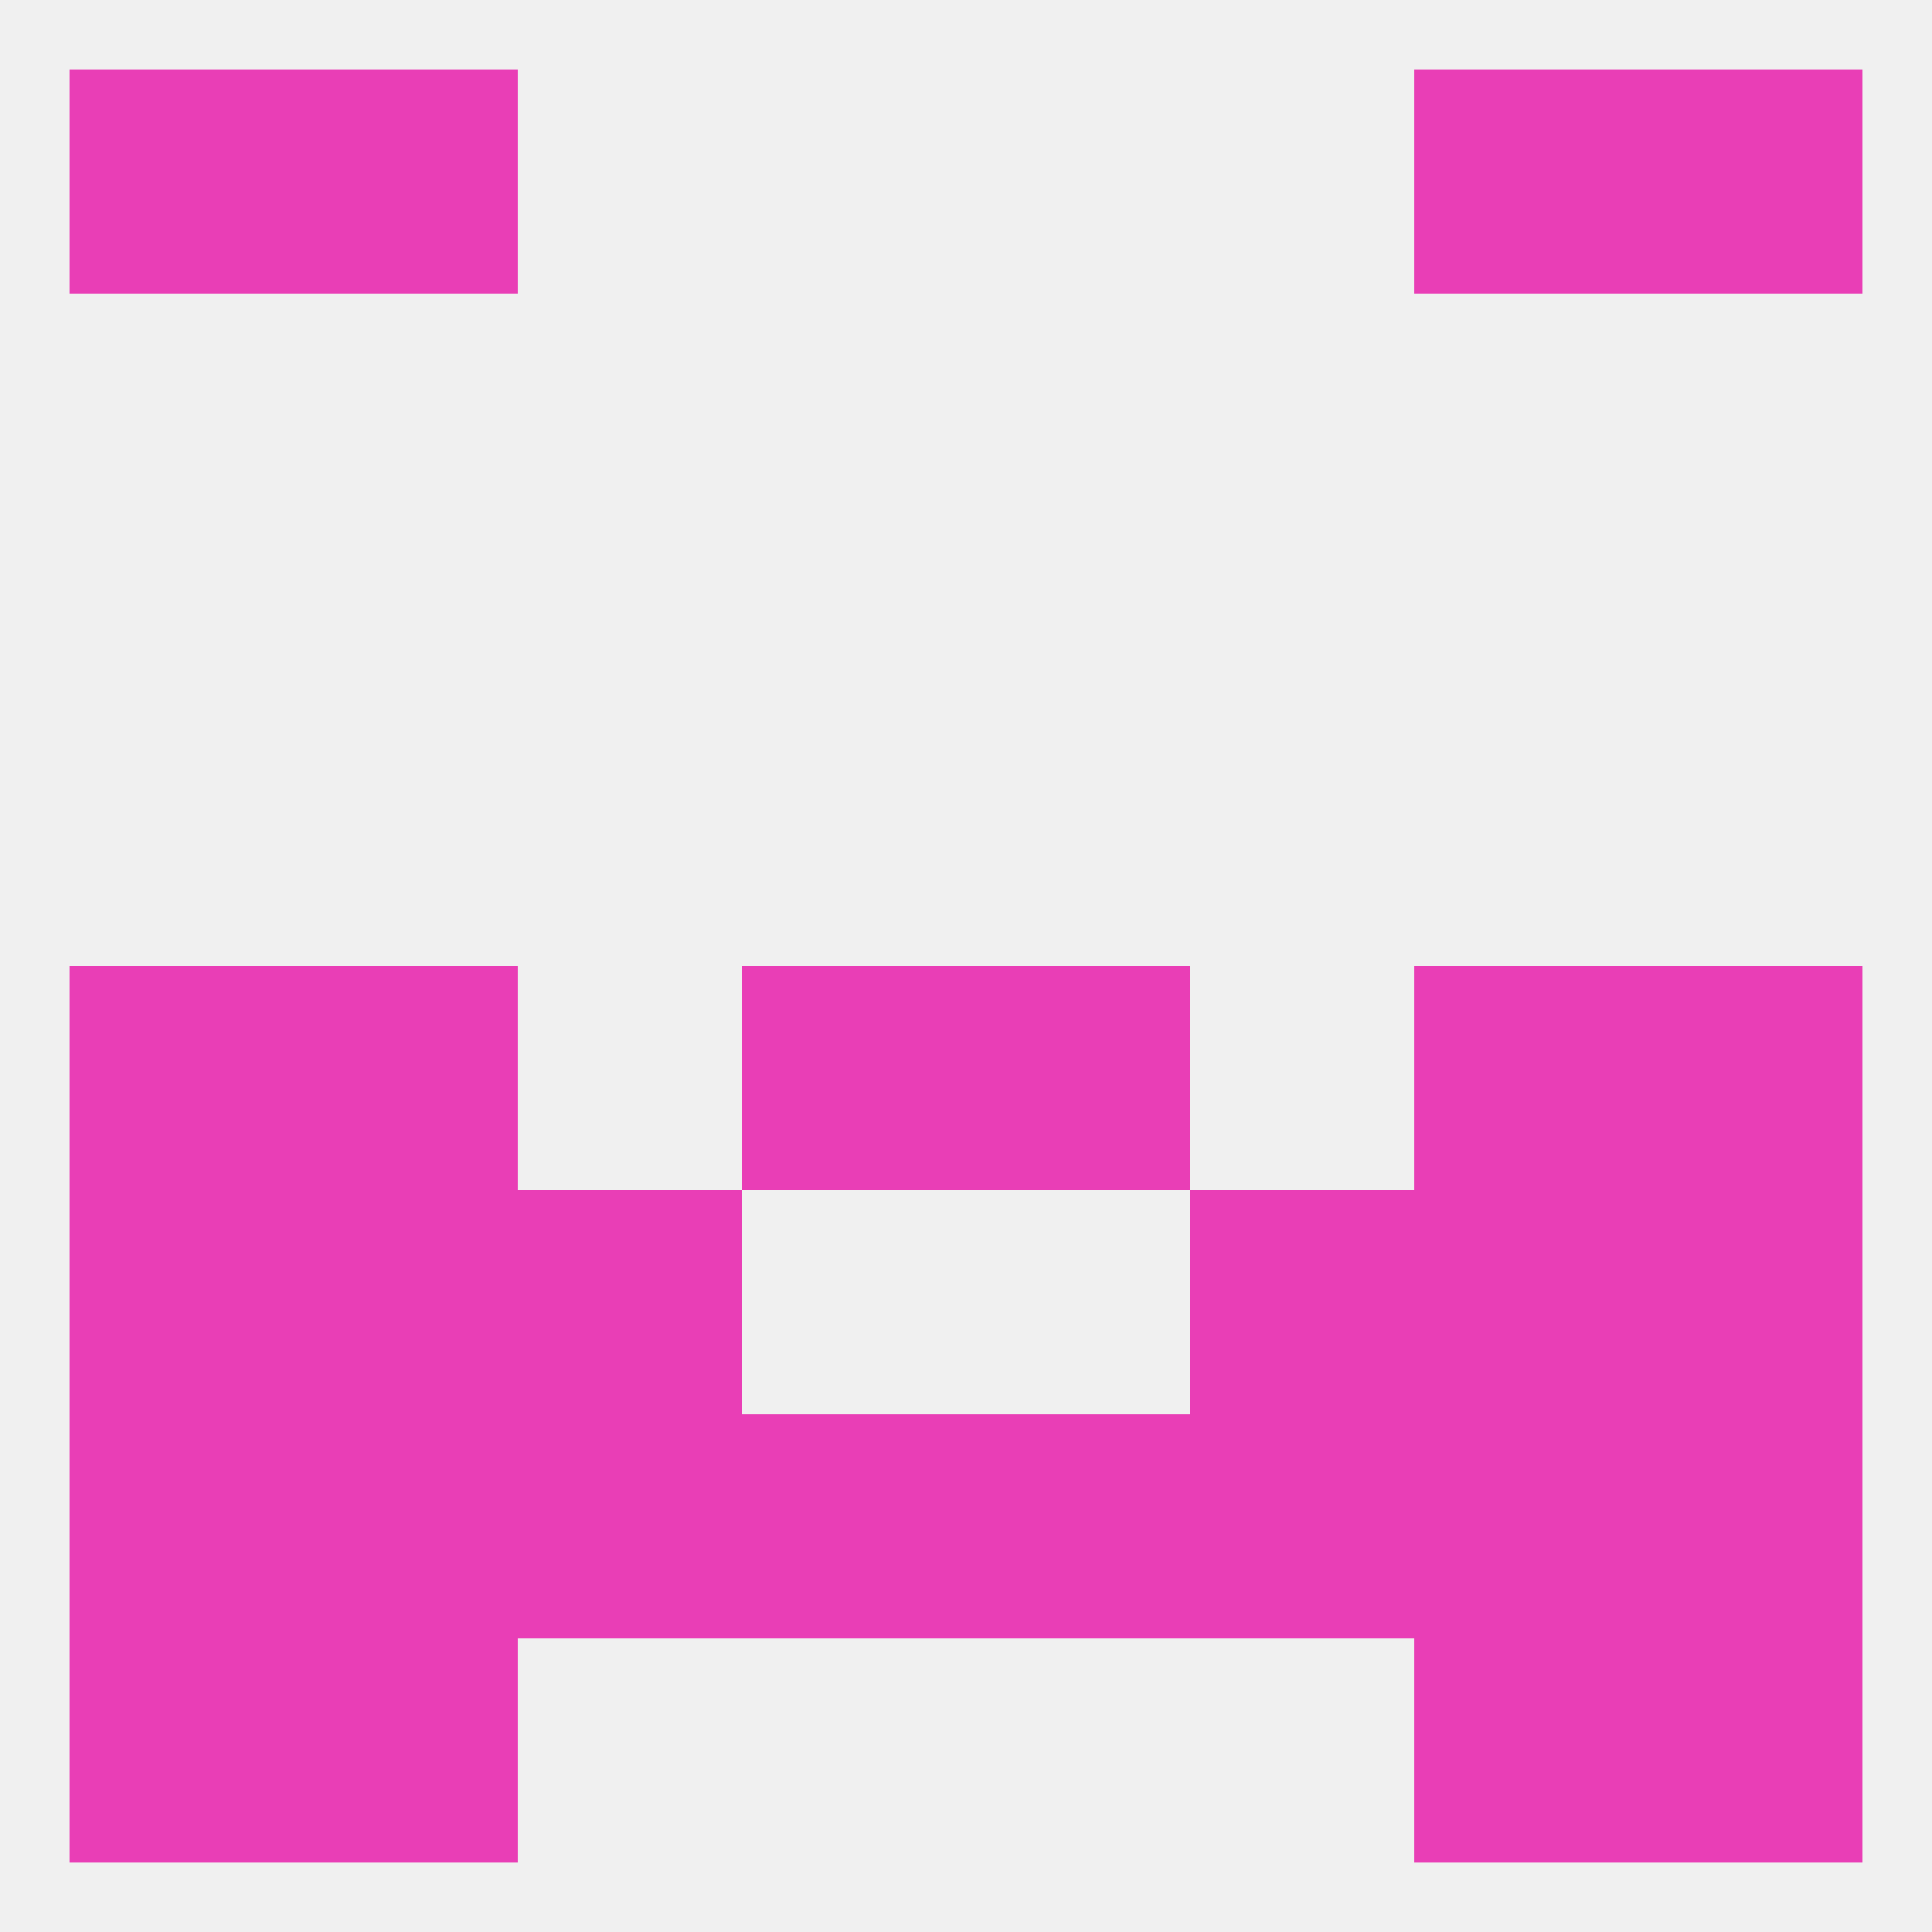 
<!--   <?xml version="1.0"?> -->
<svg version="1.1" baseprofile="full" xmlns="http://www.w3.org/2000/svg" xmlns:xlink="http://www.w3.org/1999/xlink" xmlns:ev="http://www.w3.org/2001/xml-events" width="250" height="250" viewBox="0 0 250 250" >
	<rect width="100%" height="100%" fill="rgba(240,240,240,255)"/>

	<rect x="96" y="125" width="29" height="29" fill="rgba(233,62,182,255)"/>
	<rect x="125" y="125" width="29" height="29" fill="rgba(233,62,182,255)"/>
	<rect x="38" y="125" width="29" height="29" fill="rgba(233,62,182,255)"/>
	<rect x="183" y="125" width="29" height="29" fill="rgba(233,62,182,255)"/>
	<rect x="9" y="125" width="29" height="29" fill="rgba(233,62,182,255)"/>
	<rect x="212" y="125" width="29" height="29" fill="rgba(233,62,182,255)"/>
	<rect x="9" y="154" width="29" height="29" fill="rgba(233,62,182,255)"/>
	<rect x="212" y="154" width="29" height="29" fill="rgba(233,62,182,255)"/>
	<rect x="67" y="154" width="29" height="29" fill="rgba(233,62,182,255)"/>
	<rect x="154" y="154" width="29" height="29" fill="rgba(233,62,182,255)"/>
	<rect x="38" y="154" width="29" height="29" fill="rgba(233,62,182,255)"/>
	<rect x="183" y="154" width="29" height="29" fill="rgba(233,62,182,255)"/>
	<rect x="67" y="183" width="29" height="29" fill="rgba(233,62,182,255)"/>
	<rect x="154" y="183" width="29" height="29" fill="rgba(233,62,182,255)"/>
	<rect x="38" y="183" width="29" height="29" fill="rgba(233,62,182,255)"/>
	<rect x="125" y="183" width="29" height="29" fill="rgba(233,62,182,255)"/>
	<rect x="9" y="183" width="29" height="29" fill="rgba(233,62,182,255)"/>
	<rect x="183" y="183" width="29" height="29" fill="rgba(233,62,182,255)"/>
	<rect x="96" y="183" width="29" height="29" fill="rgba(233,62,182,255)"/>
	<rect x="212" y="183" width="29" height="29" fill="rgba(233,62,182,255)"/>
	<rect x="212" y="212" width="29" height="29" fill="rgba(233,62,182,255)"/>
	<rect x="38" y="212" width="29" height="29" fill="rgba(233,62,182,255)"/>
	<rect x="183" y="212" width="29" height="29" fill="rgba(233,62,182,255)"/>
	<rect x="9" y="212" width="29" height="29" fill="rgba(233,62,182,255)"/>
	<rect x="38" y="9" width="29" height="29" fill="rgba(233,62,182,255)"/>
	<rect x="183" y="9" width="29" height="29" fill="rgba(233,62,182,255)"/>
	<rect x="9" y="9" width="29" height="29" fill="rgba(233,62,182,255)"/>
	<rect x="212" y="9" width="29" height="29" fill="rgba(233,62,182,255)"/>
</svg>